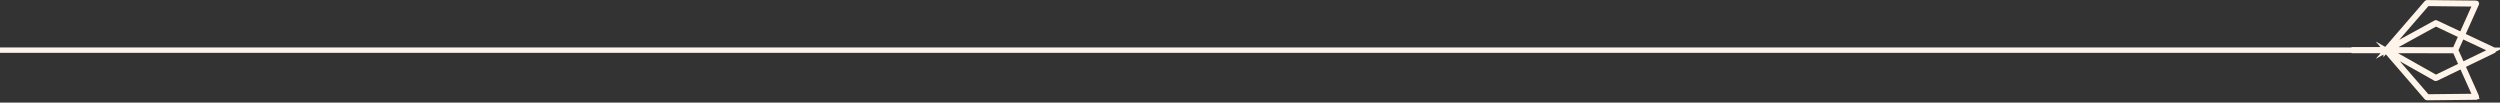 <svg xmlns="http://www.w3.org/2000/svg" width="536" height="22" viewBox="0 0 536 22" fill="none"><rect x="0" y="0" width="536" height="22" fill="#333333" stroke="none"/><path d="M0 10.75H511.54" stroke="#FEF4EA" stroke-width="1.15" stroke-miterlimit="10"></path><path d="M511.582 10.68H504.742V10.83H511.582L520.292 20.9C520.292 20.9 520.332 20.93 520.352 20.93L530.872 20.82C530.872 20.82 530.922 20.81 530.932 20.79C530.942 20.77 530.952 20.74 530.932 20.72L527.952 14.06L534.592 10.85C534.592 10.85 534.632 10.81 534.632 10.78C534.632 10.78 534.612 10.72 534.592 10.71L527.902 7.56L530.932 0.8C530.932 0.8 530.932 0.75 530.932 0.73C530.922 0.71 530.892 0.7 530.872 0.7L520.352 0.59C520.352 0.59 520.312 0.59 520.292 0.62L511.582 10.7V10.68ZM530.752 20.67L520.382 20.78L511.932 11.01L522.202 16.8C522.202 16.8 522.252 16.81 522.272 16.8L527.812 14.12L530.752 20.67ZM522.252 16.64L511.932 10.82L526.362 10.85L527.762 13.98L522.252 16.64ZM534.392 10.77L527.892 13.91L526.472 10.75L527.842 7.69L534.382 10.77H534.392ZM527.712 7.63L526.342 10.7H526.352L512.002 10.68L522.252 5.06L527.712 7.63ZM530.752 0.84L527.772 7.49L522.282 4.91C522.282 4.91 522.232 4.91 522.212 4.91L511.872 10.58L520.392 0.73L530.762 0.84H530.752Z" stroke="#FEF4EA" stroke-width="1.15" stroke-miterlimit="10"></path></svg>
